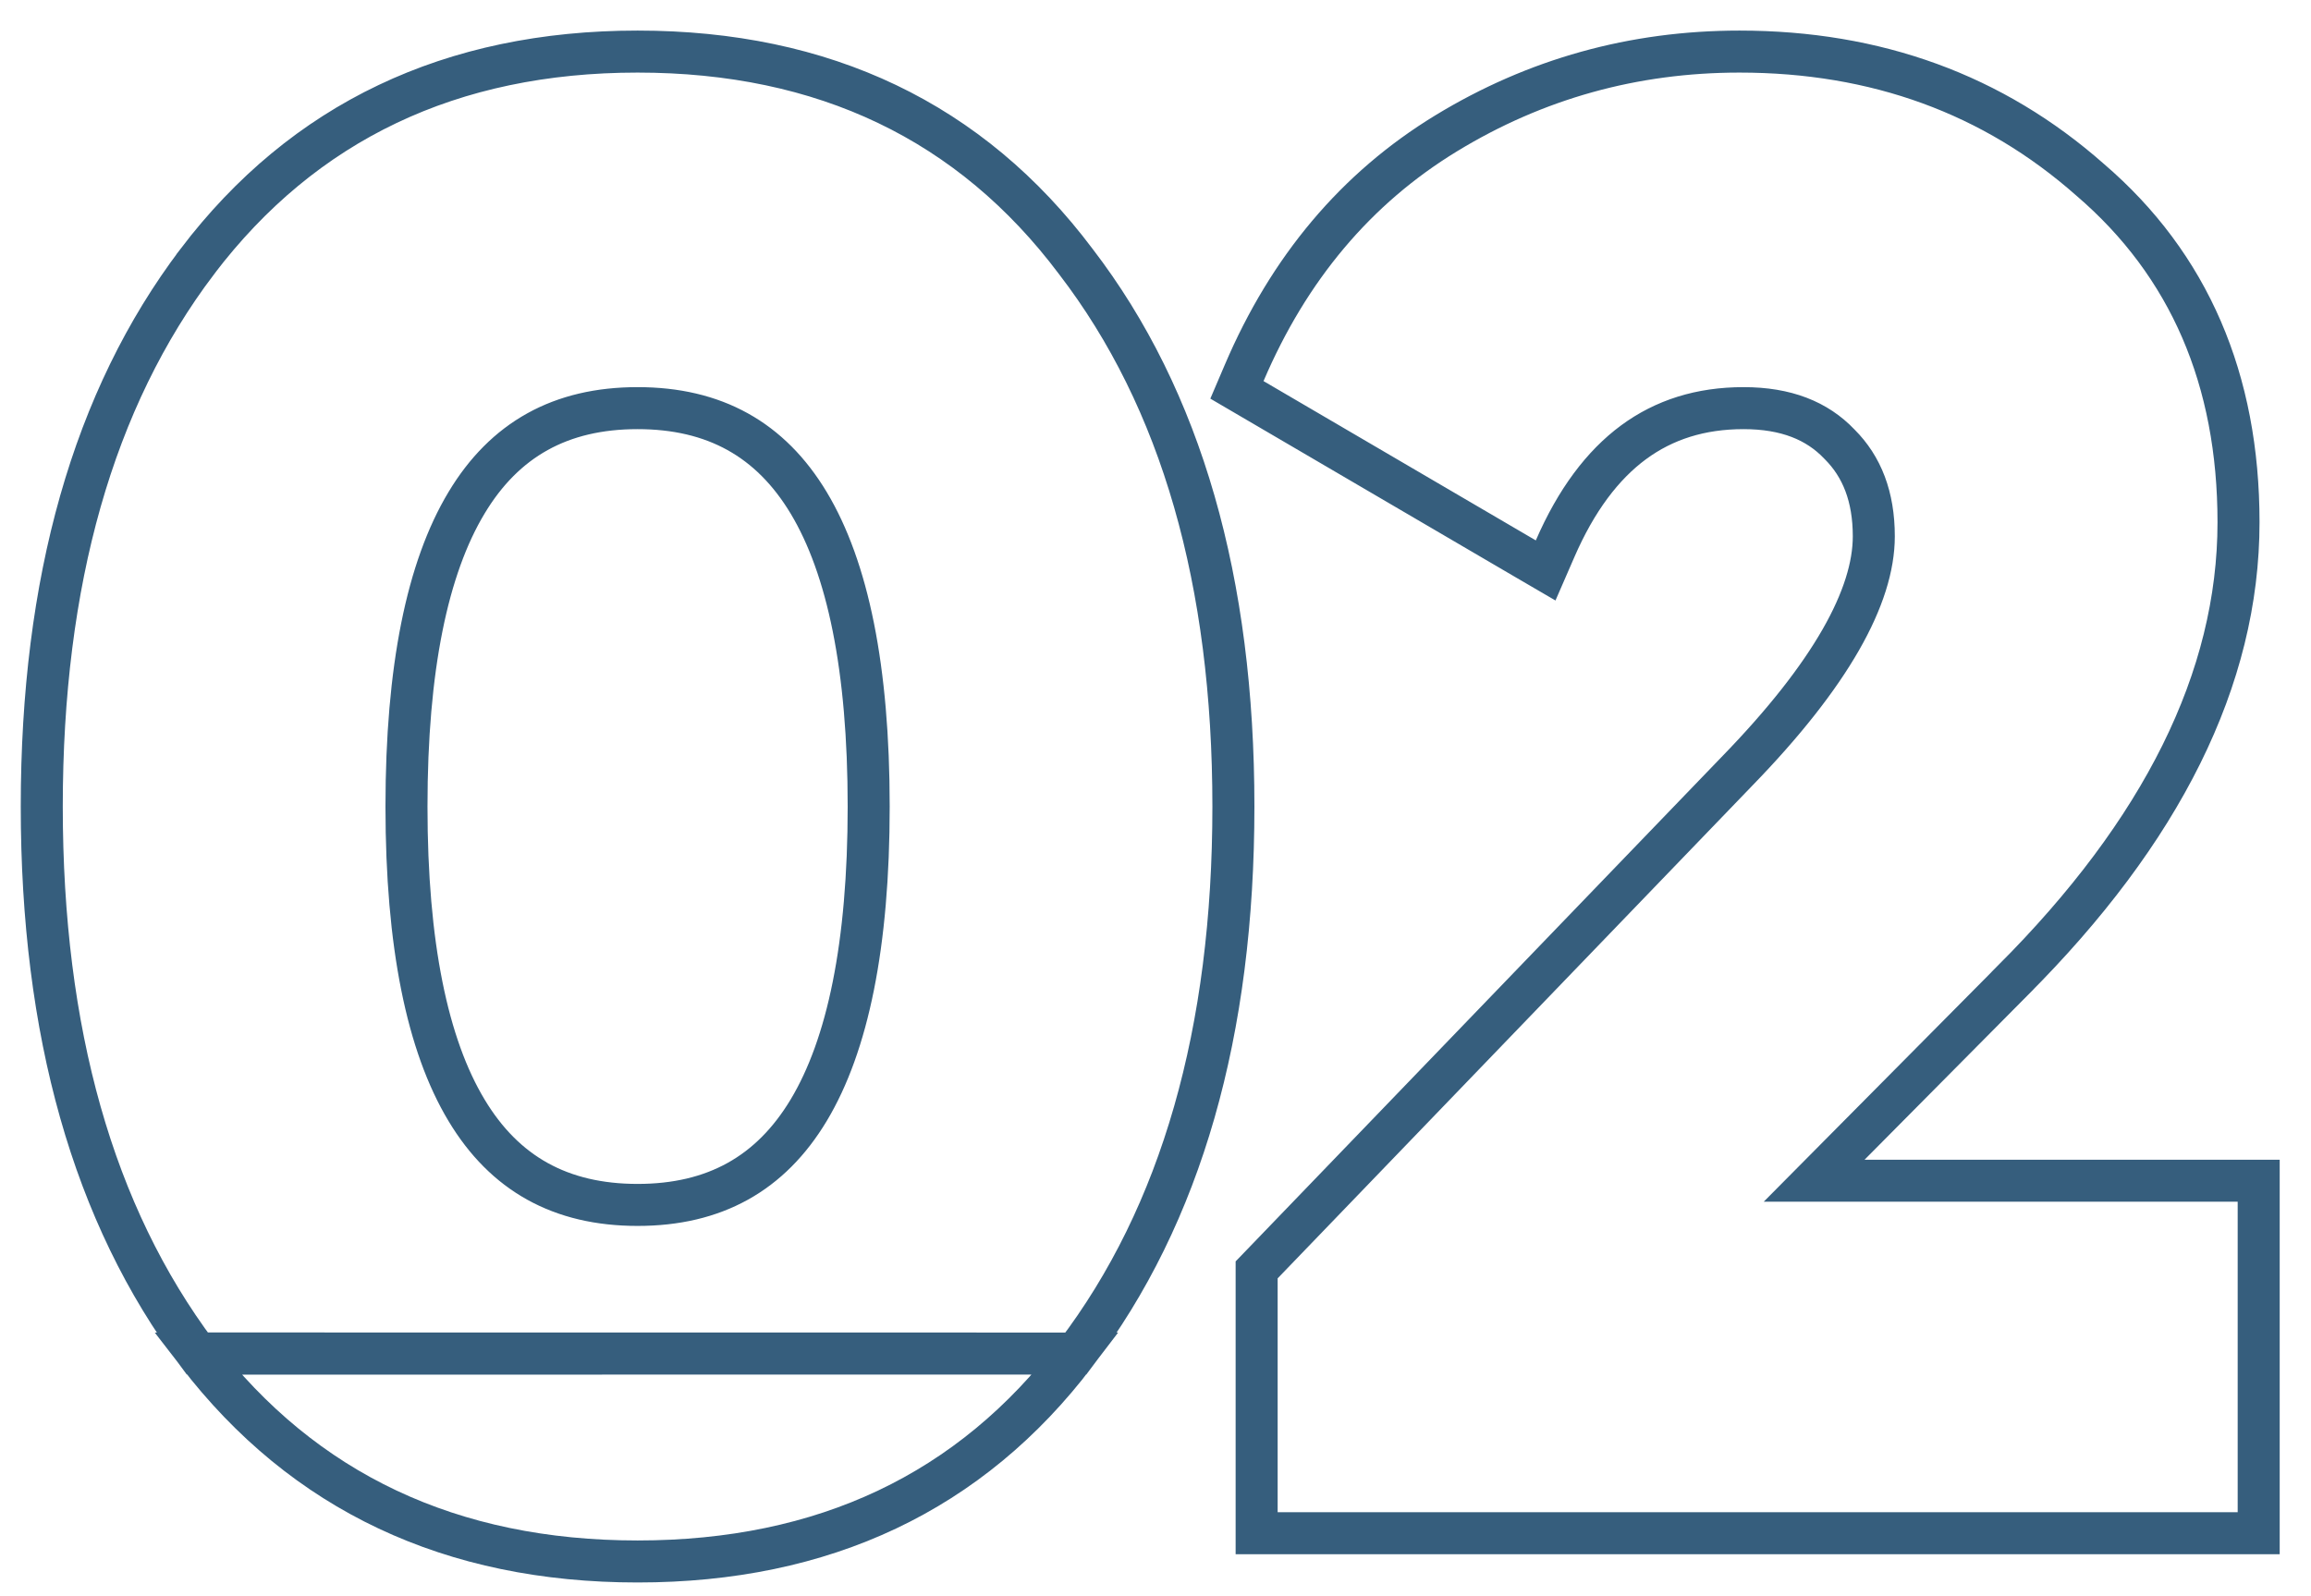 <?xml version="1.0" encoding="UTF-8"?> <svg xmlns="http://www.w3.org/2000/svg" width="55" height="38" viewBox="0 0 55 38" fill="none"> <path d="M4.694 32.22L4.694 32.22C2.211 28.909 0.994 24.554 0.994 19.2C0.994 13.847 2.211 9.506 4.696 6.226L4.696 6.225C7.23 2.892 10.742 1.228 15.174 1.228C19.605 1.228 23.102 2.891 25.604 6.226C28.121 9.505 29.354 13.847 29.354 19.2C29.354 24.555 28.121 28.911 25.605 32.222L4.694 32.22ZM4.694 32.22L4.698 32.224M4.694 32.22L4.698 32.224M4.698 32.224C7.232 35.526 10.744 37.172 15.174 37.172C19.604 37.172 23.101 35.526 25.604 32.223L4.698 32.224ZM29.907 36V36.5H30.407H53.255H53.755V36V28.608V28.108H53.255H43.175L47.897 23.346C47.897 23.345 47.897 23.345 47.897 23.345C51.441 19.8 53.275 16.161 53.275 12.432C53.275 9.041 52.105 6.304 49.743 4.279C47.438 2.242 44.647 1.228 41.399 1.228C38.877 1.228 36.546 1.877 34.419 3.173C32.274 4.48 30.672 6.389 29.611 8.876L29.438 9.281L29.819 9.504L36.298 13.296L36.785 13.58L37.01 13.063C37.513 11.905 38.141 11.073 38.876 10.53C39.606 9.992 40.471 9.716 41.495 9.716C42.509 9.716 43.246 10.016 43.773 10.569L43.773 10.569L43.782 10.578C44.312 11.108 44.595 11.821 44.595 12.768C44.595 14.19 43.588 16.048 41.329 18.371L41.327 18.373L30.047 30.085L29.907 30.23V30.432V36ZM15.174 28.684C13.343 28.684 12.009 27.939 11.103 26.43C10.172 24.882 9.674 22.494 9.674 19.2C9.674 15.906 10.172 13.518 11.103 11.97C12.009 10.461 13.343 9.716 15.174 9.716C17.005 9.716 18.339 10.461 19.246 11.97C20.176 13.518 20.674 15.906 20.674 19.2C20.674 22.494 20.176 24.882 19.246 26.43C18.339 27.939 17.005 28.684 15.174 28.684Z" stroke="#365E7D"></path> </svg> 